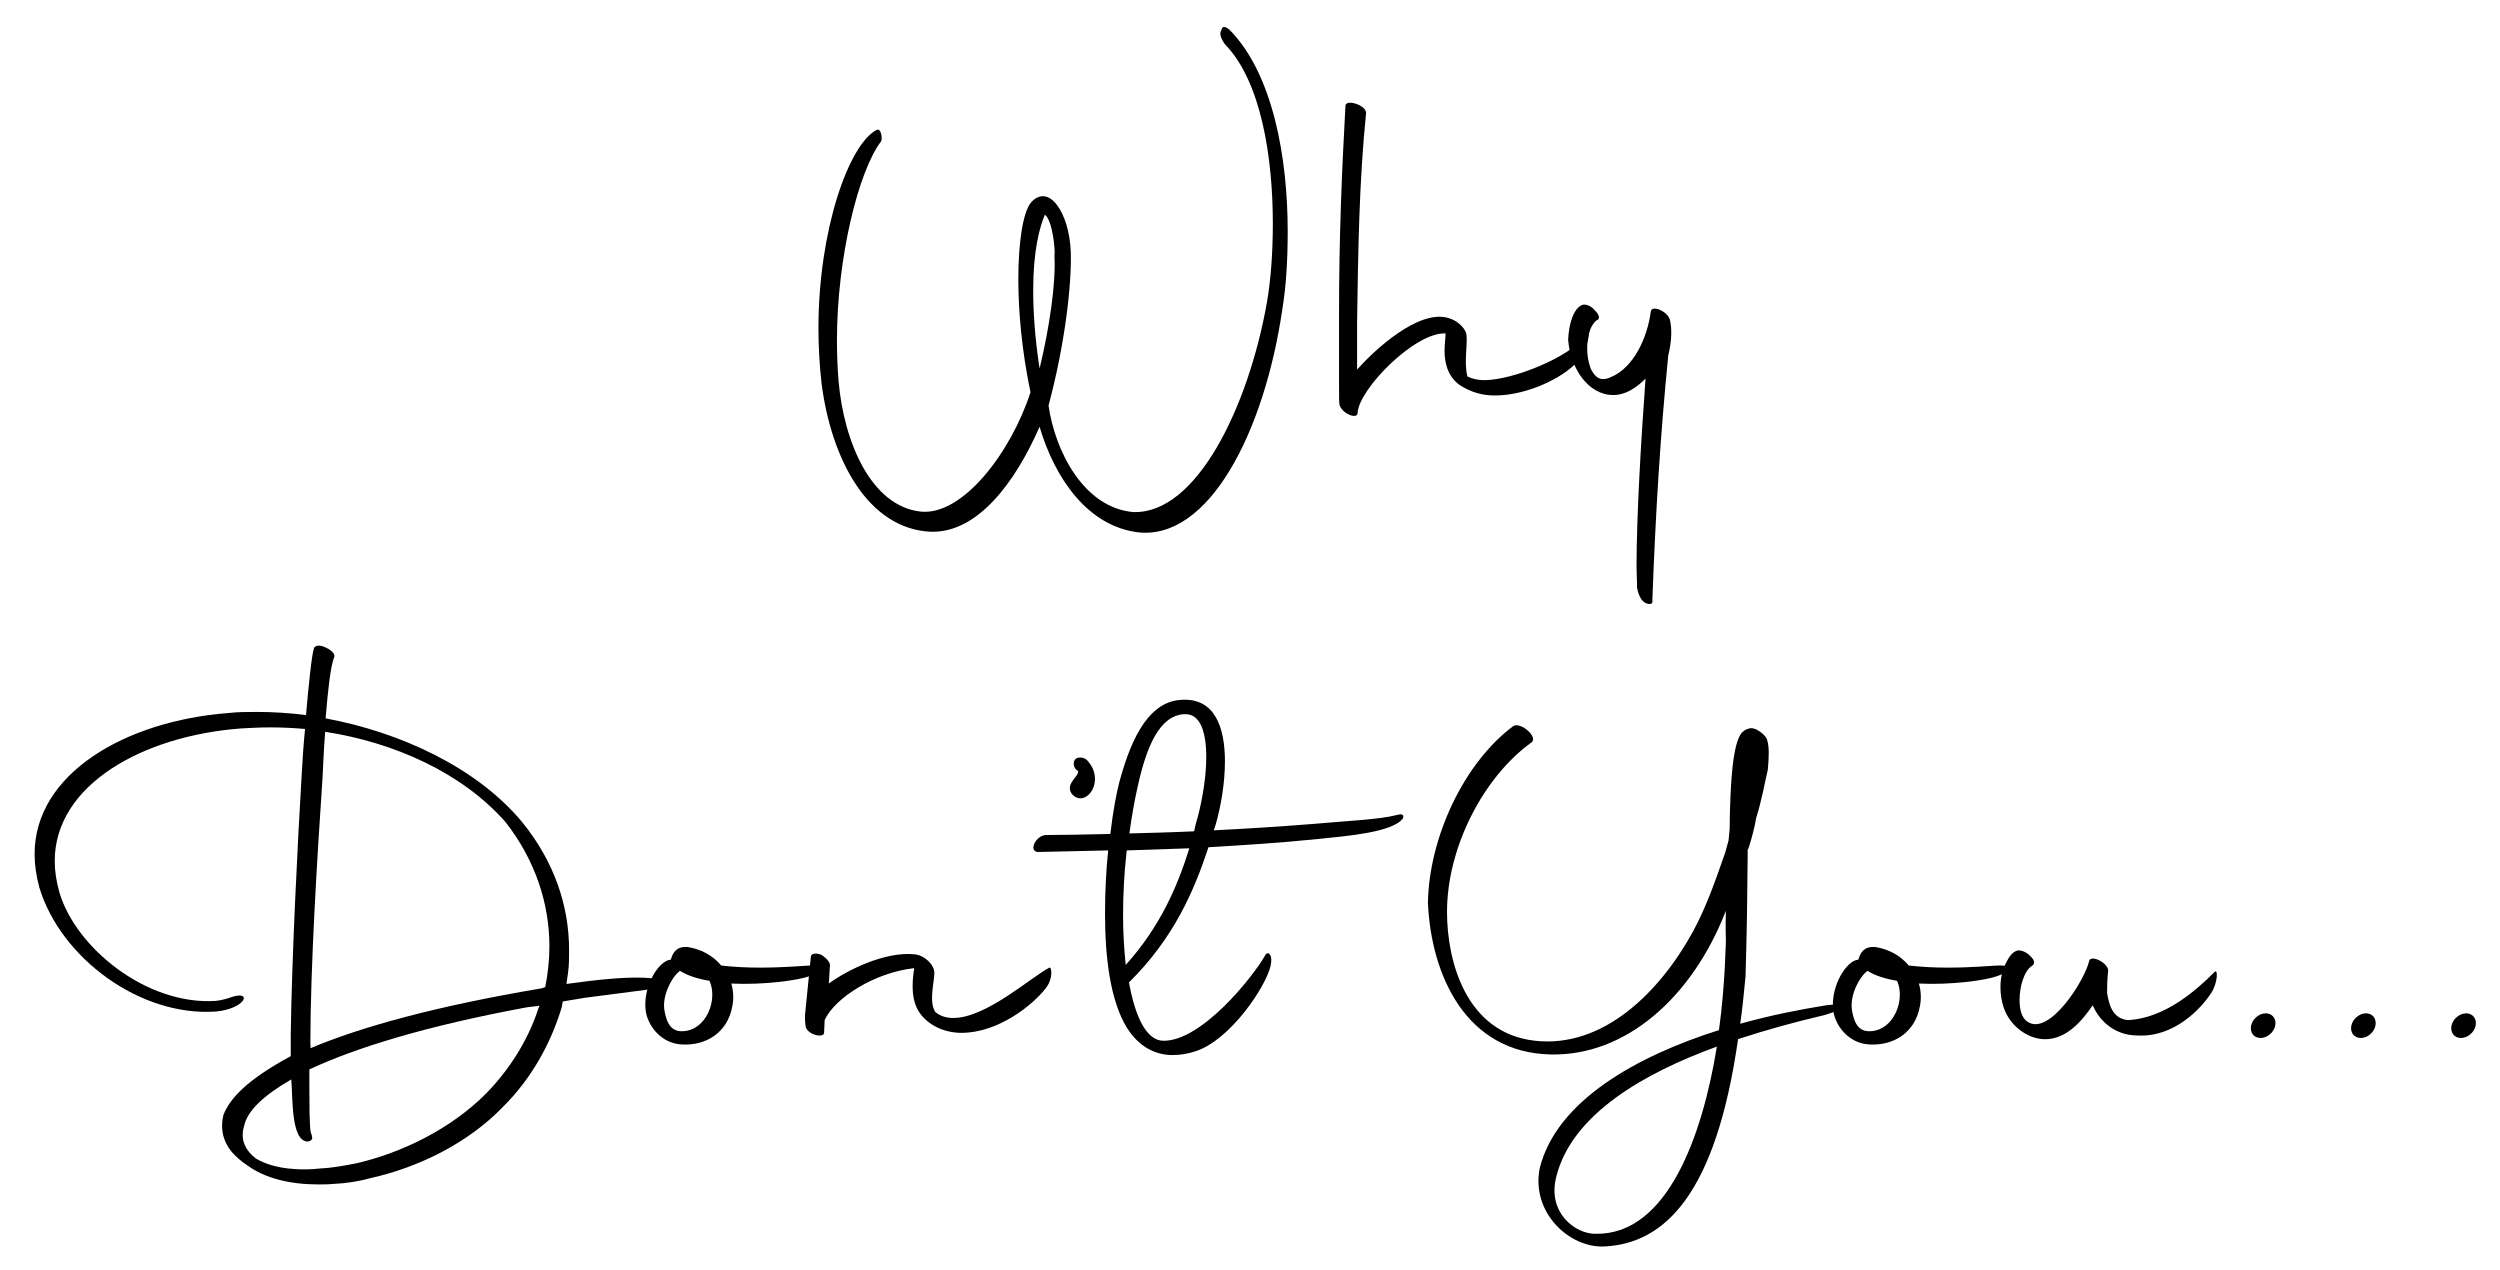 <svg xmlns="http://www.w3.org/2000/svg" id="Livello_1" data-name="Livello 1" viewBox="0 0 427 217"><defs><style>      .cls-1 {        fill: #000;        stroke-width: 0px;      }    </style></defs><path class="cls-1" d="M159.08,90.83c-10.96-.45-17.11-12.59-18.75-25.27-.36-3.17-.54-6.43-.54-9.51,0-16.66,5.16-31.42,9.96-33.87.81-.36,1,1.72.72,1.99-3.8,4.98-7.52,19.74-7.52,33.96,0,2.36.09,4.62.27,6.88.91,10.6,5.62,21.46,14.04,22.37,7.15.73,15.39-10.05,18.75-20.38-1.45-6.88-2.08-13.67-2.08-19.29,0-6.52.82-11.5,2.17-13.13,2.99-3.35,6.52,1.63,6.79,8.42.18,5.53-1,15.85-3.8,26.26,1.09,7.7,5.98,17.48,14.49,18.2,10.78.36,19.65-17.93,22.82-35.86.63-3.62,1-8.33,1-13.4,0-11.32-1.99-24.27-8.15-30.61-.63-.82-1.09-1.9-.63-2.44.09-.73.63-.73,1.45,0,7.34,7.51,9.87,21.73,9.87,34.41,0,4.8-.27,9.33-.91,13.22-3.08,21.1-12.59,39.57-24.72,38.13-8.51-1.09-14.13-9.15-16.75-18.02-4.07,9.33-10.5,18.11-18.47,17.93h0ZM178.46,36.68c-.91,2.17-1.99,6.16-1.99,12.86,0,3.62.27,8.06,1.09,13.4,1.63-6.7,2.81-14.49,2.54-19.2.18-1.09-.36-6.16-1.63-7.06h0Z"></path><path class="cls-1" d="M228.71,66.2v-12.86c0-12.5.45-23.64,1.09-35.23,0-1.27,3.53-.18,3.53,1.18-1.18,11.59-1.36,23.37-1.54,35.77v8.06c2.81-3.17,10.5-10.42,15.67-8.78,1.27.36,2.62,1.45,2.99,2.63.27,2.17-.45,4.71.18,7.33.91.45,1.9.63,2.9.63,4.71,0,14.49-3.8,17.39-7.7.81-1,.36,1.9-1,3.89-1.99,2.99-8.78,6.43-14.58,6.43-1.99,0-3.98-.45-6.07-1.81-2.08-1.54-2.54-3.89-2.54-5.8,0-1.27.18-2.35.18-2.99-5.16-.27-14.67,9.33-15.03,13.49.09,1.36-2.72.18-3.08-1.27-.09-.18-.09-1.27-.09-2.99v.02Z"></path><path class="cls-1" d="M279.61,100.07c0-1-.09-2.08-.09-3.35,0-8.15.73-21.1,1.54-32.06-1.63,1.63-3.44,2.81-5.52,2.81-4.35,0-7.34-4.71-7.7-9.42.09-2.63.91-5.43,2.44-5.98.54-.18,1.54.18,2.08.91.81.72,1,1.54.36,1.72-.18.09-.72.63-1.09,1.54-.36,1-.54,2.08-.54,3.17,0,1.27.18,2.45.63,3.62.73,1.36,1.54,2.17,3.26,1.45,4.17-1.63,6.43-7.06,6.97-11.23.09-1.27,2.9-.09,3.26,1.36.36,1.36.36,3.53-.27,6.07-1.36,13.77-2.17,26.9-2.72,41.93.18.63-.63.73-1.36.27-.82-.54-1.27-2.17-1.27-2.81h.02Z"></path><path class="cls-1" d="M55.63,122.7c12.68,2.36,25.72,8.33,33.51,17.66,5.61,6.88,8.06,14.49,8.06,21.91,0,1.27,0,2.63-.18,3.89l-.27,1.9c5.8-.82,9.51-1.09,12.04-1.09,3.17,0,4.26.45,4.71.91.45.63.36.72-.36.82l-13.22,1.72-3.8.63-.18,1c-1.9,6.34-5.25,12.23-9.96,16.93-5.98,6.25-14.49,10.41-22.64,12.23-1.9.54-4.17.91-6.34,1-.91.09-1.81.09-2.72.09-4.62,0-8.97-1-12.04-3.26-1-.63-1.99-1.54-2.63-2.26-1.63-1.99-1.99-4.17-1.45-6.34,1.09-2.81,3.98-5.98,11.5-10.05v-3.71c.18-12.95,1.18-32.96,1.9-44.92.09-1.72.27-4.44.54-7.25-1.99-.18-3.98-.27-5.98-.27-1.72,0-3.35.09-4.98.18-16.84,1.27-31.79,9.69-31.79,22.64,0,1.72.27,3.53.82,5.43,2.81,9.42,14.85,19.2,26.62,18.47,1.09-.09,2.17-.45,2.99-.73,3.35-1,2.08,2.08-2.9,2.54-12.95.91-26.53-9.15-30.16-21.19-.54-1.99-.81-3.89-.81-5.71,0-13.67,15.39-22.73,33.14-24.09,1.54-.18,3.17-.18,4.89-.18,2.72,0,5.52.18,8.33.54.45-5.25,1-10.5,1.36-11.41.18-.54,1.09-.63,2.08-.09,1,.45,1.63,1.18,1.36,1.63-.63,1.54-1.09,5.98-1.45,10.41v.02ZM49.75,184.37c-4.71,2.72-7.52,5.34-8.06,7.97-.72,2.35.27,4.17,1.99,5.52,1.36.82,3.53,1.63,6.61,1.81,1.18.09,2.81.09,4.35-.09,1.99-.09,3.98-.45,6.34-.91,7.7-1.81,15.94-5.8,22.01-11.86,4.08-4.17,7.25-9.24,8.97-14.58l.18-.45-2.17.27c-17.12,3.17-29.16,6.88-37.13,10.6v3.53c0,6.52.18,7.33.36,7.52l.09.45c.18.45-.27.82-.82.82-2.81-.18-2.45-7.7-2.72-10.6h0ZM55.54,124.97c-.27,3.35-.36,6.34-.45,7.88-.91,13.4-2.08,32.51-2.08,45.37,0,.27.09.54,0,.82,8.78-3.71,21.73-7.24,39.48-10.23l.54-.18h.09c.45-2.26.72-4.62.72-6.97,0-7.24-2.35-14.67-7.52-21.28-7.43-8.42-19.02-13.58-30.79-15.39v-.02Z"></path><path class="cls-1" d="M124.9,167.98c.36,1.18.45,2.54.18,3.89-.82,4.53-4.53,6.79-8.69,6.52-3.35-.18-5.61-2.99-6.07-5.52-.63-3.8,1.72-8.15,3.8-8.87.18,0,.27-.09.45-.09.36-1.27,1-2.26,2.81-2.17,2.45.36,4.44,1.54,5.8,3.17,2.26.27,4.62.36,6.7.36,4.26,0,7.79-.36,8.6-.36,2.63-.09,1.99,1.09-.18,1.81-1.99.73-7.88,1.54-13.4,1.27h0ZM113.49,172.6c.45,2.63,1.45,3.62,3.17,3.53,3.98-.18,5.98-5.34,4.53-8.6-2.08-.36-3.8-.91-5.07-1.72l-.18.18c-1.18.91-2.9,4.07-2.45,6.61h0Z"></path><path class="cls-1" d="M137.58,172.51l.91-9.06c0-.63.91-.73,1.81-.36.73.45,1.54,1.27,1.45,1.81l-.18,3.08c3.08-2.26,9.6-5.52,14.67-4.98,1.72.18,3.35,1.81,3.35,3.17,0,1.54-1,4.98.18,6.7.91.73,1.9,1,3.08,1,5.61,0,13.49-7.15,16.39-8.6.36-.18.72,1.81-.63,3.53-2.17,2.81-8.06,7.61-14.4,7.61-2.63,0-5.52-1.09-7.15-3.44-.91-1.36-1.18-2.9-1.18-4.53,0-1,.09-1.99.27-3.08-6.7.73-13.58,5.07-15.3,8.87l-.09,2.08c.09,1.18-3.08.36-3.17-1.09-.09-.72-.18-1.63,0-2.72h-.01Z"></path><path class="cls-1" d="M184.12,131.67s-.18-.09-.36-.27c-.45-.54-.54-1.36,0-1.81.45-.36,1.63-.27,2.08.45.81.91,1.18,1.99,1.18,2.99,0,1.45-.72,2.81-1.99,3.26-.72.18-1.36,0-1.99-.73-1.18-1.72,1.36-2.99,1.09-3.89h0Z"></path><path class="cls-1" d="M200.33,180.21c-3.17,0-5.89-1.54-7.88-4.71-2.81-4.62-3.71-11.95-3.71-19.38,0-3.71.18-7.51.54-10.87l-12.04.27c-1.63-.18-.27-2.9,1.45-2.9,2.99,0,6.7-.09,10.96-.18.45-3.98,1.09-7.15,1.54-8.87,2.26-8.42,5.43-13.77,10.6-14.04,5.71-.36,7.43,4.71,7.43,10.51,0,3.8-.72,7.88-1.63,10.96l-.27.82c5.43-.27,11.14-.63,16.93-1.09,5.98-.54,11.23-.73,14.4-1.54.63-.18,1.18-.18,1,.54-1.63,2.44-9.78,3.08-14.13,3.53-6.97.72-13.13,1.09-19.11,1.45-2.45,7.42-5.89,15.49-13.58,23.09,1.09,5.98,2.99,9.87,5.8,9.96,6.52.18,15.39-10.87,17.57-14.76.27-.45,1.27-.18.82,1.99-.82,3.53-6.88,12.68-12.86,14.58-1.36.45-2.63.63-3.8.63h-.03ZM192.45,145.25c-.45,3.8-.63,7.61-.63,11.05,0,3.08.18,5.89.45,8.51,5.89-6.52,8.87-13.49,10.87-19.92l-10.69.36h0ZM192.9,142.35c3.35-.09,7.15-.18,11.05-.36.18-.82.36-1.63.63-2.45.82-3.17,1.45-6.97,1.45-10.23,0-4.26-1-7.52-3.8-7.33-4.26.27-6.43,5.71-7.88,12.22-.63,2.72-1.09,5.53-1.45,8.15Z"></path><path class="cls-1" d="M297.22,174.86c5.16-1.45,10.23-2.44,14.76-3.17,4.89-.54,2.26,1.18-1.63,1.99-3.8.91-8.51,2.17-13.49,3.8-3.8,26.62-12.59,34.87-22.73,35.41-5.98.36-12.68-5.71-11.14-13.4,2.9-11.5,16.57-19.11,30.61-23.55.54-3.89.82-7.61,1-10.78.09-2.72.18-3.53.18-4.53,0-.91-.09-1.99,0-5.07-5.8,14.94-17.21,24.81-29.88,24.54-14.49-.27-20.47-13.49-21.01-25.9.18-11.14,6.16-24,14.67-30.25,1.36-.54,4.07,1.9,3.08,2.81-8.24,5.89-14.49,17.93-14.49,28.98,0,8.51,3.26,20.65,14.94,22.01s21.37-8.24,27.08-18.66c2.36-4.35,3.98-9.15,5.53-13.58l.54-1.99.18-1.9c.09-8.06.54-14.67,2.08-16.48.36-.27.54-.54,1-.63.18-.09.82-.36,1.81.27,1.09.63,1.54,1.45,1.54,1.72.36,1.09.27,2.99.09,4.98-.54,2.26-1,5.07-1.99,8.24-.27,1.63-.73,3.35-1.27,5.07l-.18.36v1.18c-.09,7.88-.09,10.96-.36,20.38-.27,2.9-.54,5.62-.91,8.15h0ZM293.24,178.76c-12.22,4.44-24.81,11.5-27.44,22.28-1.54,6.07,3.26,9.78,6.79,9.69,12.22.18,18.2-16.84,20.65-31.97Z"></path><path class="cls-1" d="M327.74,167.98c.36,1.18.45,2.54.18,3.89-.82,4.53-4.53,6.79-8.69,6.52-3.35-.18-5.61-2.99-6.07-5.52-.63-3.8,1.72-8.15,3.8-8.87.18,0,.27-.09.45-.09.36-1.27,1-2.26,2.81-2.17,2.44.36,4.44,1.54,5.79,3.17,2.26.27,4.62.36,6.7.36,4.26,0,7.79-.36,8.6-.36,2.63-.09,1.99,1.09-.18,1.81-1.99.73-7.88,1.54-13.4,1.27h0ZM316.32,172.6c.45,2.63,1.45,3.62,3.17,3.53,3.98-.18,5.98-5.34,4.53-8.6-2.08-.36-3.8-.91-5.07-1.72l-.18.18c-1.18.91-2.9,4.07-2.44,6.61h-.01Z"></path><path class="cls-1" d="M342.22,172.06c-.36-1.09-.54-2.26-.54-3.44,0-1.45.27-2.99,1-4.26.45-.91,1-1.72,1.81-1.99.73-.18,1.72.27,2.44,1.09.73.72.54,1.27.09,1.54-1.27.82-2.08,3.44-2.08,5.8,0,1.63.36,3.08,1.36,3.71,3.71,2.53,9.78-7.06,10.51-10.33.27-1.27,3.44.36,3.26,1.72-.09.63-.18,2.08-.18,3.71.36,2.17,1,4.35,3.53,4.62,6.25-.27,11.68-5.07,14.67-8.06.82-1.09.73,1.63-.36,3.35-1.81,2.81-6.43,7.7-12.68,7.34-3.53,0-6.34-2.17-7.61-5.16-1.81,2.63-4.44,5.8-8.15,5.8-2.99,0-6.07-2.35-7.06-5.43h-.01Z"></path><path class="cls-1" d="M385.41,173.69c1-.82,2.26-.82,2.9,0s.36,2.17-.63,2.99c-.99.81-2.26.81-2.9,0-.63-.82-.36-2.17.63-2.99Z"></path><path class="cls-1" d="M402.53,173.69c1-.82,2.26-.82,2.9,0,.63.82.36,2.17-.63,2.99-1,.81-2.26.81-2.9,0-.63-.82-.36-2.17.63-2.99Z"></path><path class="cls-1" d="M419.64,173.69c1-.82,2.26-.82,2.9,0s.36,2.17-.63,2.99c-1,.81-2.26.81-2.9,0-.63-.82-.36-2.17.63-2.99Z"></path></svg>
